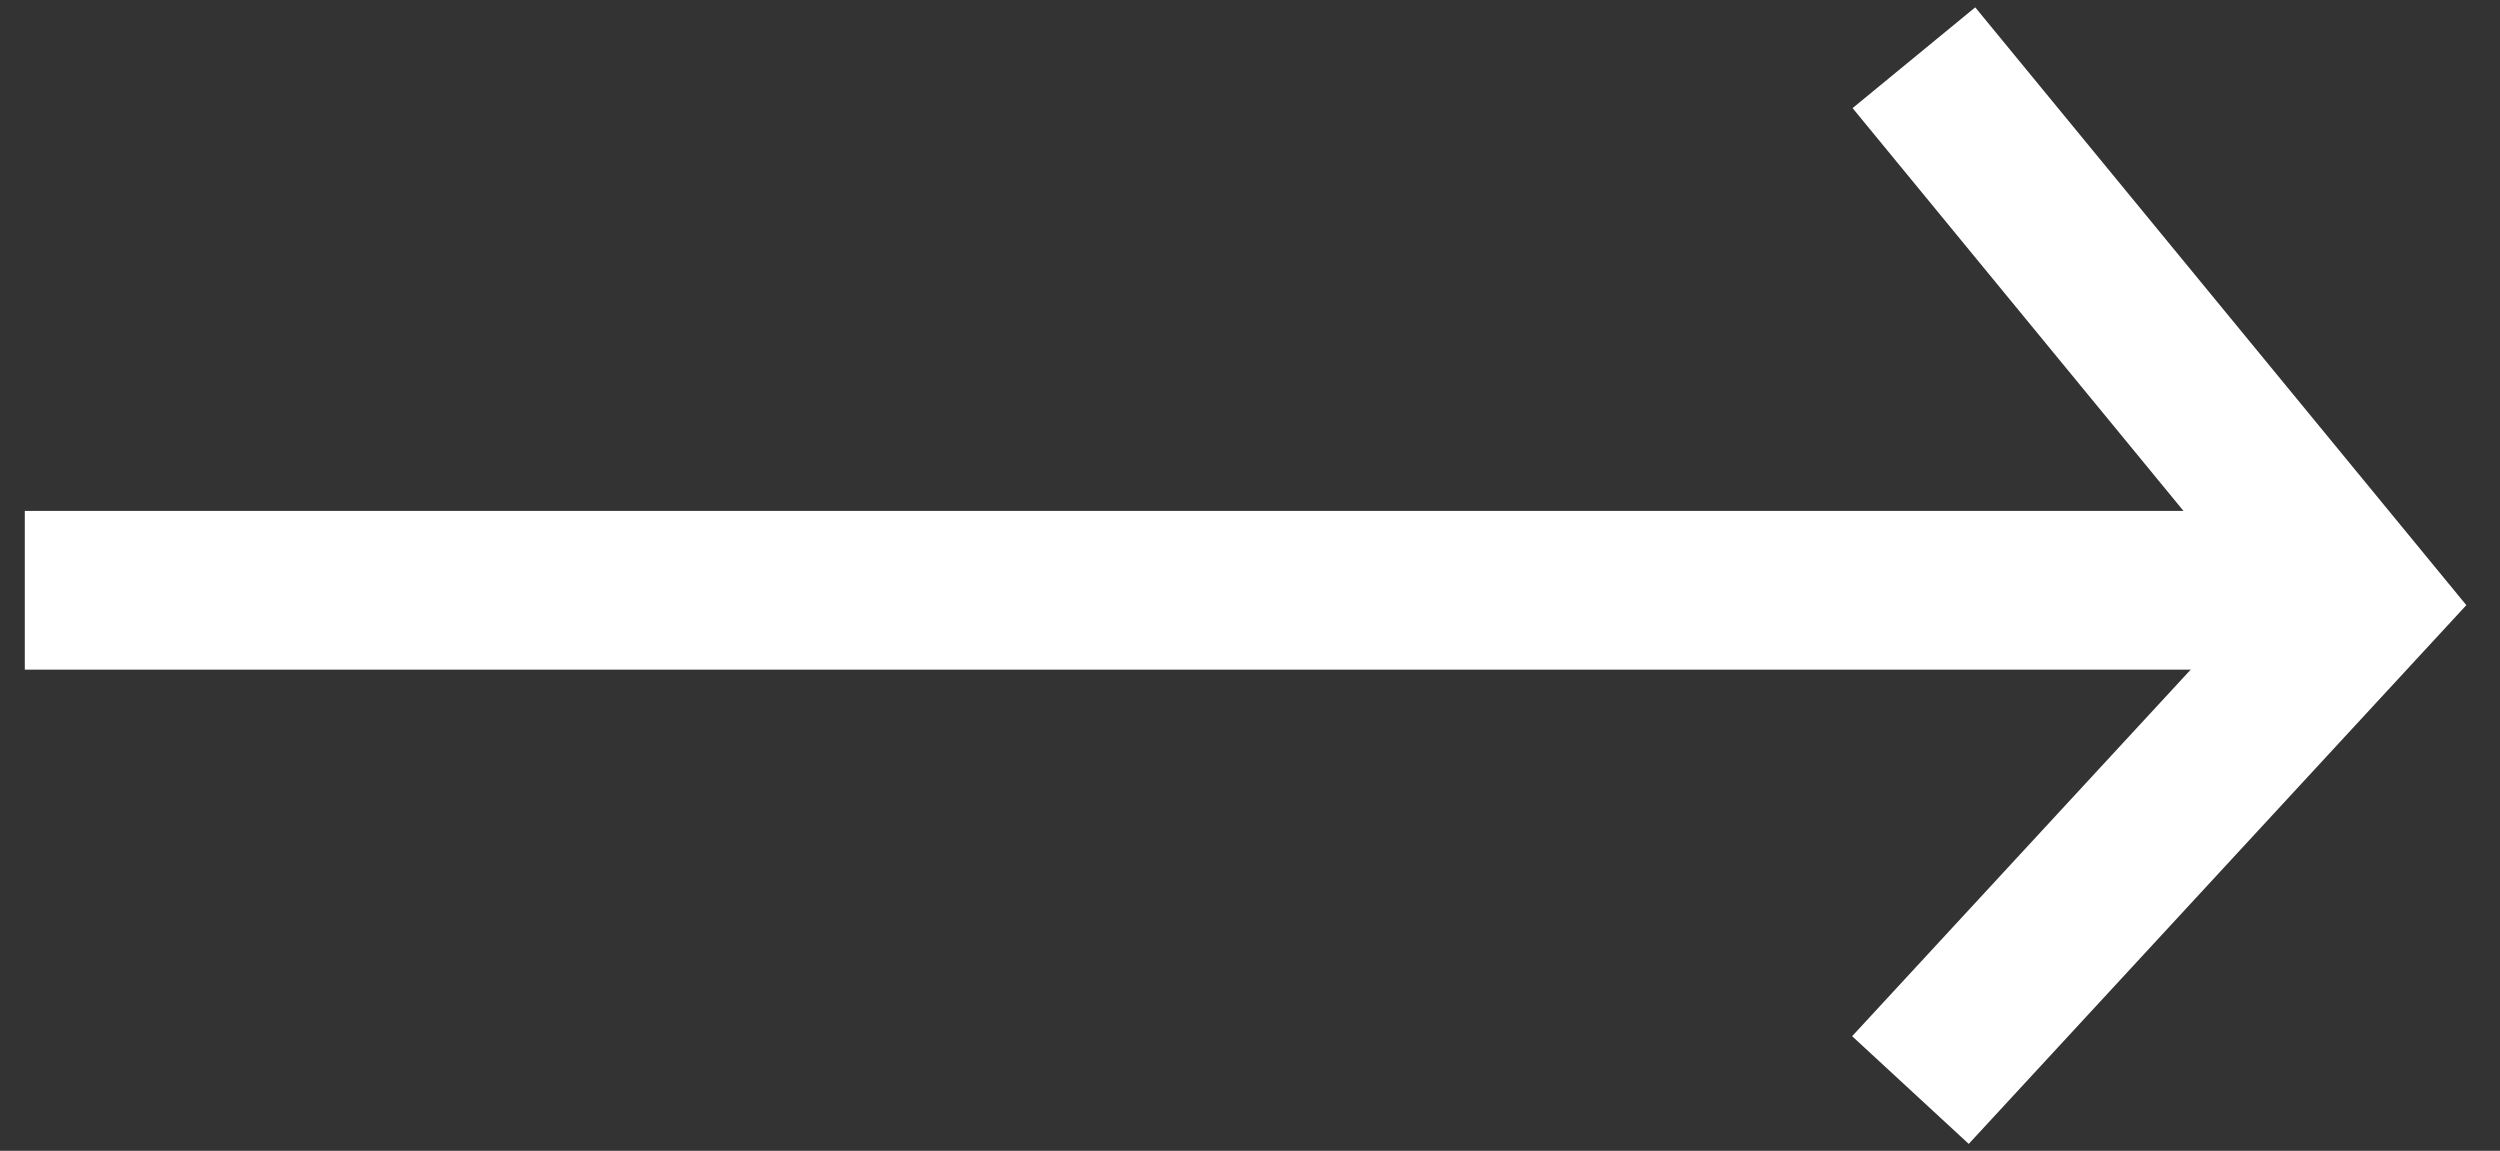 <svg viewBox="0 0 63 29" xmlns="http://www.w3.org/2000/svg"><rect x="0" y="0" width="63" height="29" fill="#333333" stroke="none"/><g stroke-width="4" stroke="#FFF" fill="none" fill-rule="evenodd"><path stroke-linecap="square" d="M49.5 26l10-10.827L49.5 3"/><path d="M58.375 14.875H.625"/></g></svg>